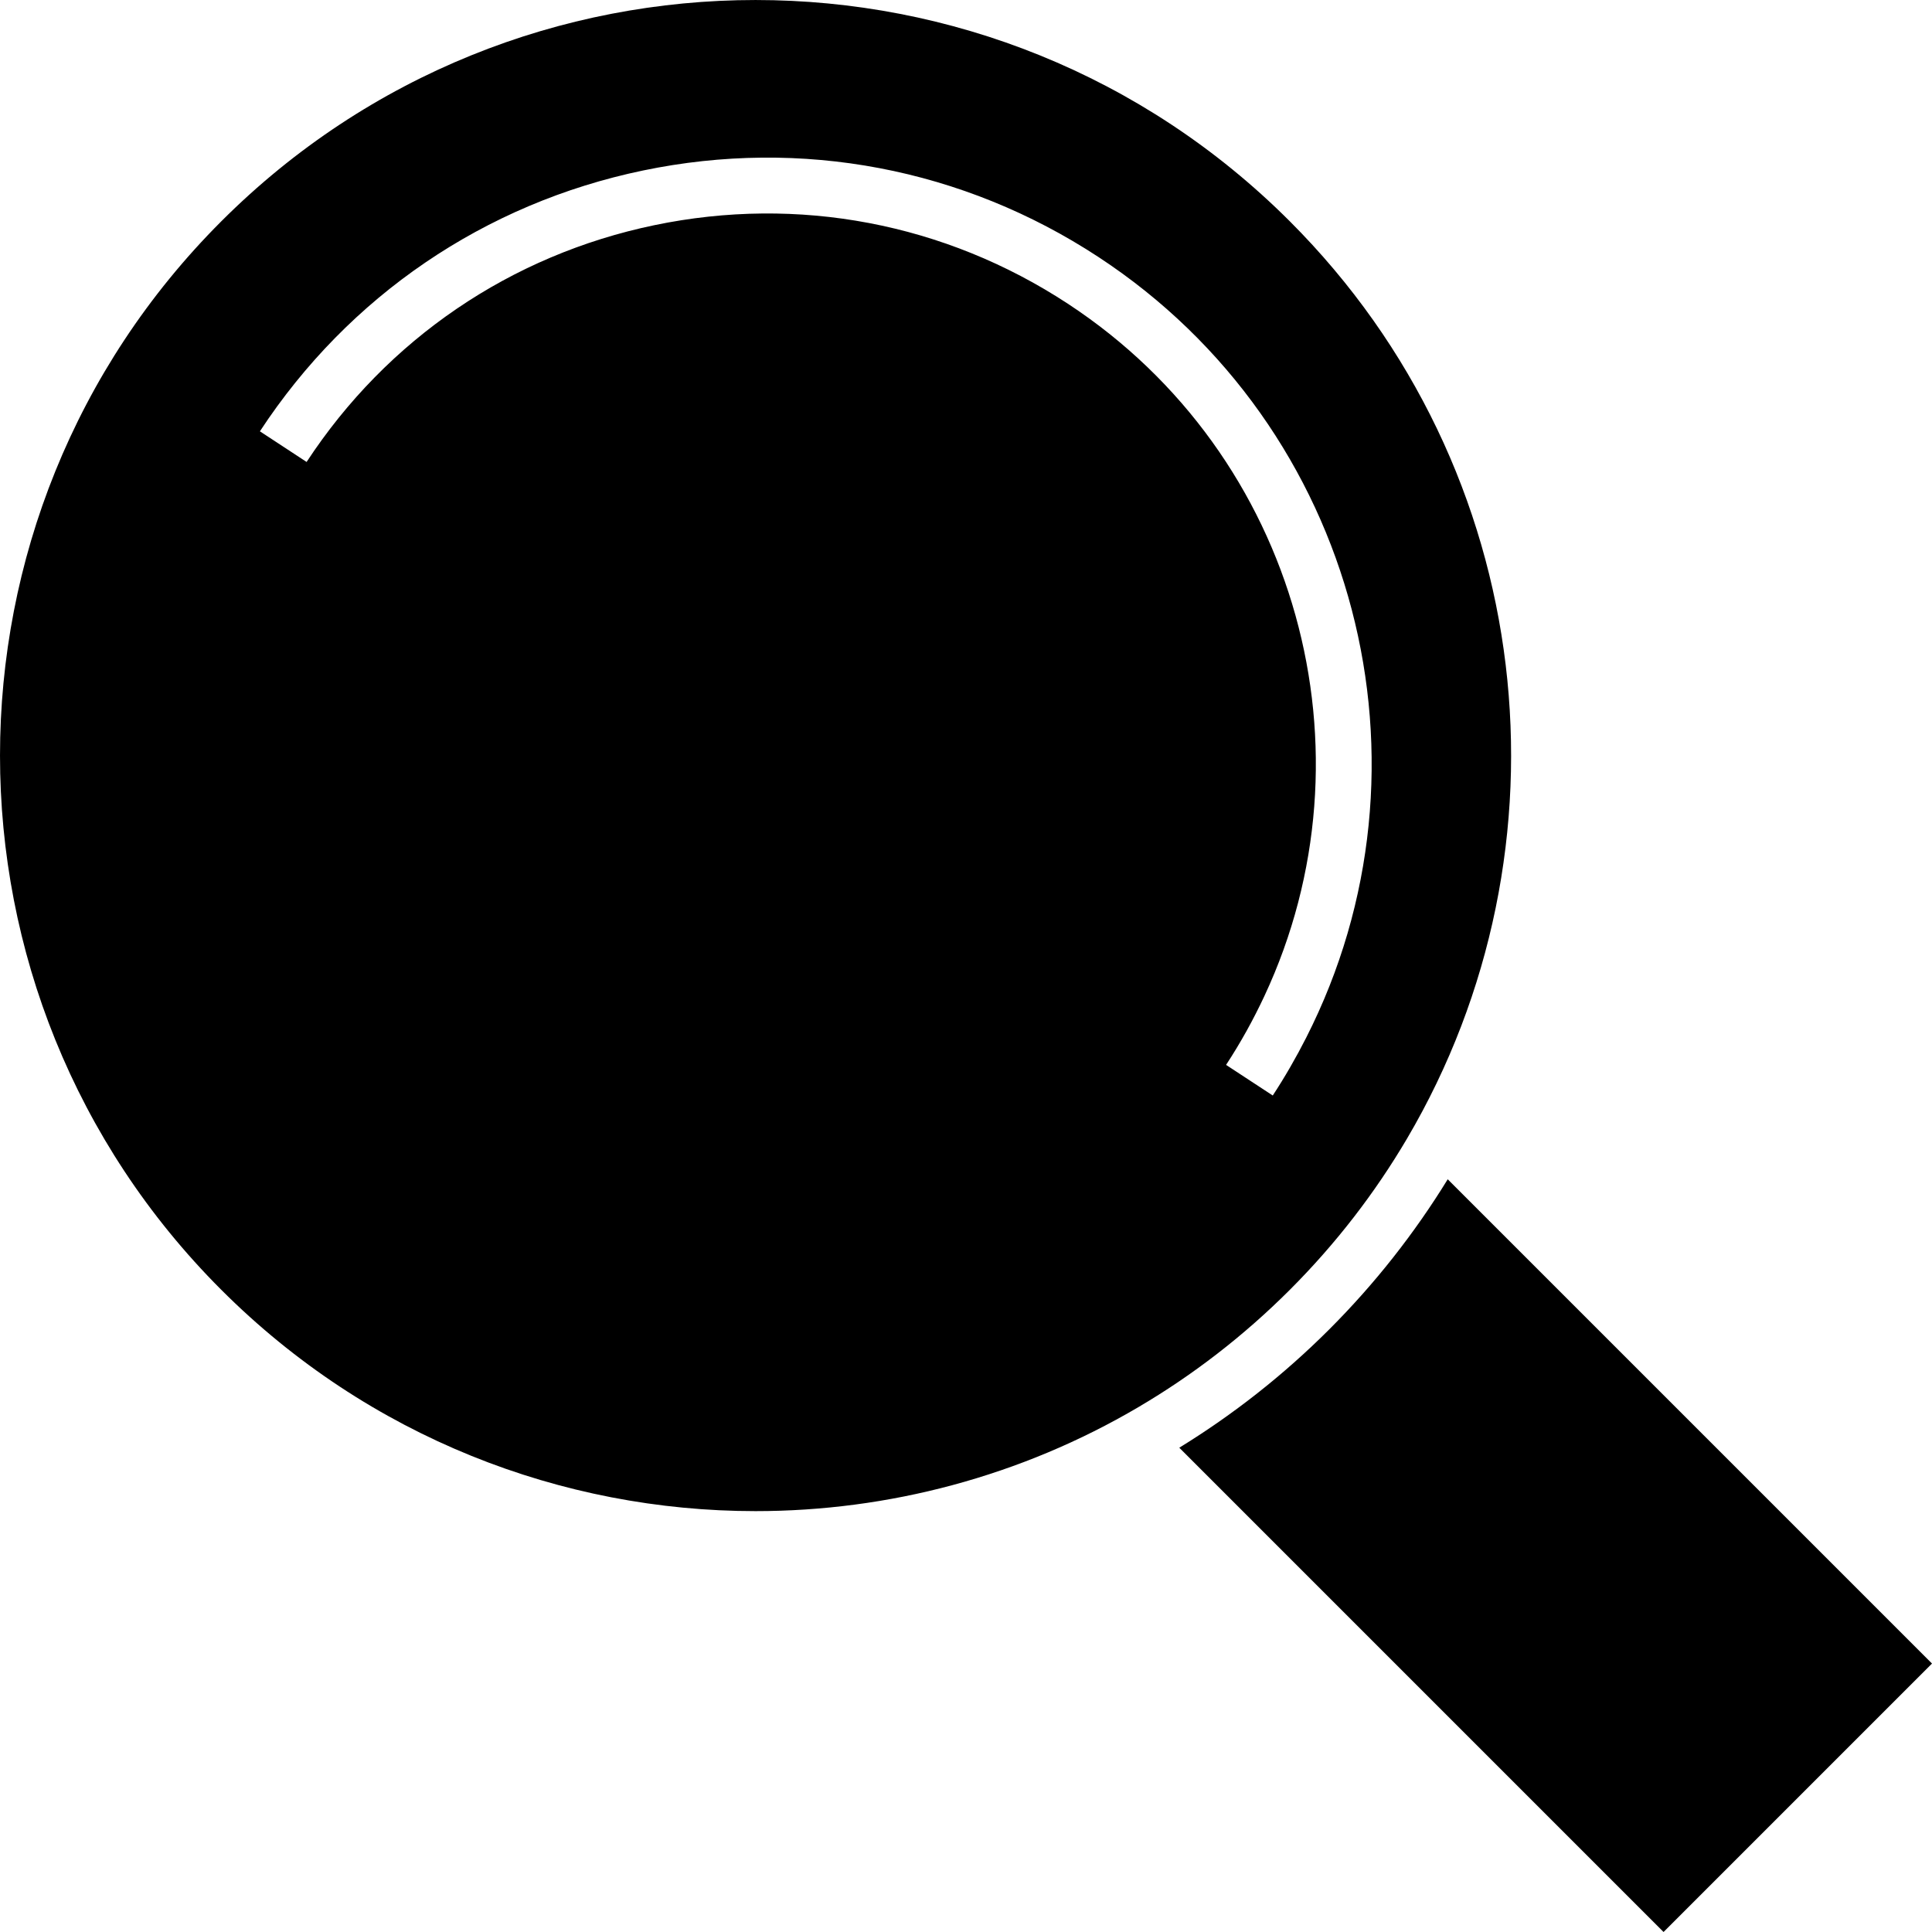 <?xml version="1.0" encoding="iso-8859-1"?>
<!-- Uploaded to: SVG Repo, www.svgrepo.com, Generator: SVG Repo Mixer Tools -->
<!DOCTYPE svg PUBLIC "-//W3C//DTD SVG 1.1//EN" "http://www.w3.org/Graphics/SVG/1.1/DTD/svg11.dtd">
<svg fill="#000000" version="1.1" id="Capa_1" xmlns="http://www.w3.org/2000/svg" xmlns:xlink="http://www.w3.org/1999/xlink" 
	 width="800px" height="800px" viewBox="0 0 529.462 529.463"
	 xml:space="preserve">
<g>
	<g>
		<path d="M529.462,455.894L396.747,323.179c-9.066,14.752-19.896,28.564-32.448,41.117c-12.552,12.553-26.364,23.381-41.117,32.447
			L455.897,529.46L529.462,455.894z"/>
		<path d="M353.475,353.476c12.705-12.705,23.406-26.652,32.121-41.447c46.738-79.374,36.038-183.221-32.121-251.379
			C313.043,20.217,260.054,0.003,207.061,0.003c-52.99,0-105.983,20.214-146.415,60.646c-80.86,80.86-80.86,211.965,0,292.827
			c40.432,40.432,93.422,60.646,146.415,60.646c36.341,0,72.678-9.514,104.964-28.529
			C326.823,376.882,340.77,366.181,353.475,353.476z M80.688,124.41l-3.066-2.01l-6.398-4.195
			c24.309-37.069,61.601-62.458,105.001-71.481c43.403-9.027,87.724-0.603,124.793,23.703
			c71.365,46.796,94.789,139.591,56.935,213.964c-2.739,5.381-5.769,10.67-9.153,15.832l-12.797-8.389l0,0
			c4.015-6.121,7.494-12.438,10.509-18.881c31.202-66.714,9.467-148.187-53.884-189.727C258.97,61.154,218.734,53.513,179.34,61.708
			c-39.4,8.191-73.253,31.236-95.319,64.893L80.688,124.41z"/>
	</g>
</g>
</svg>